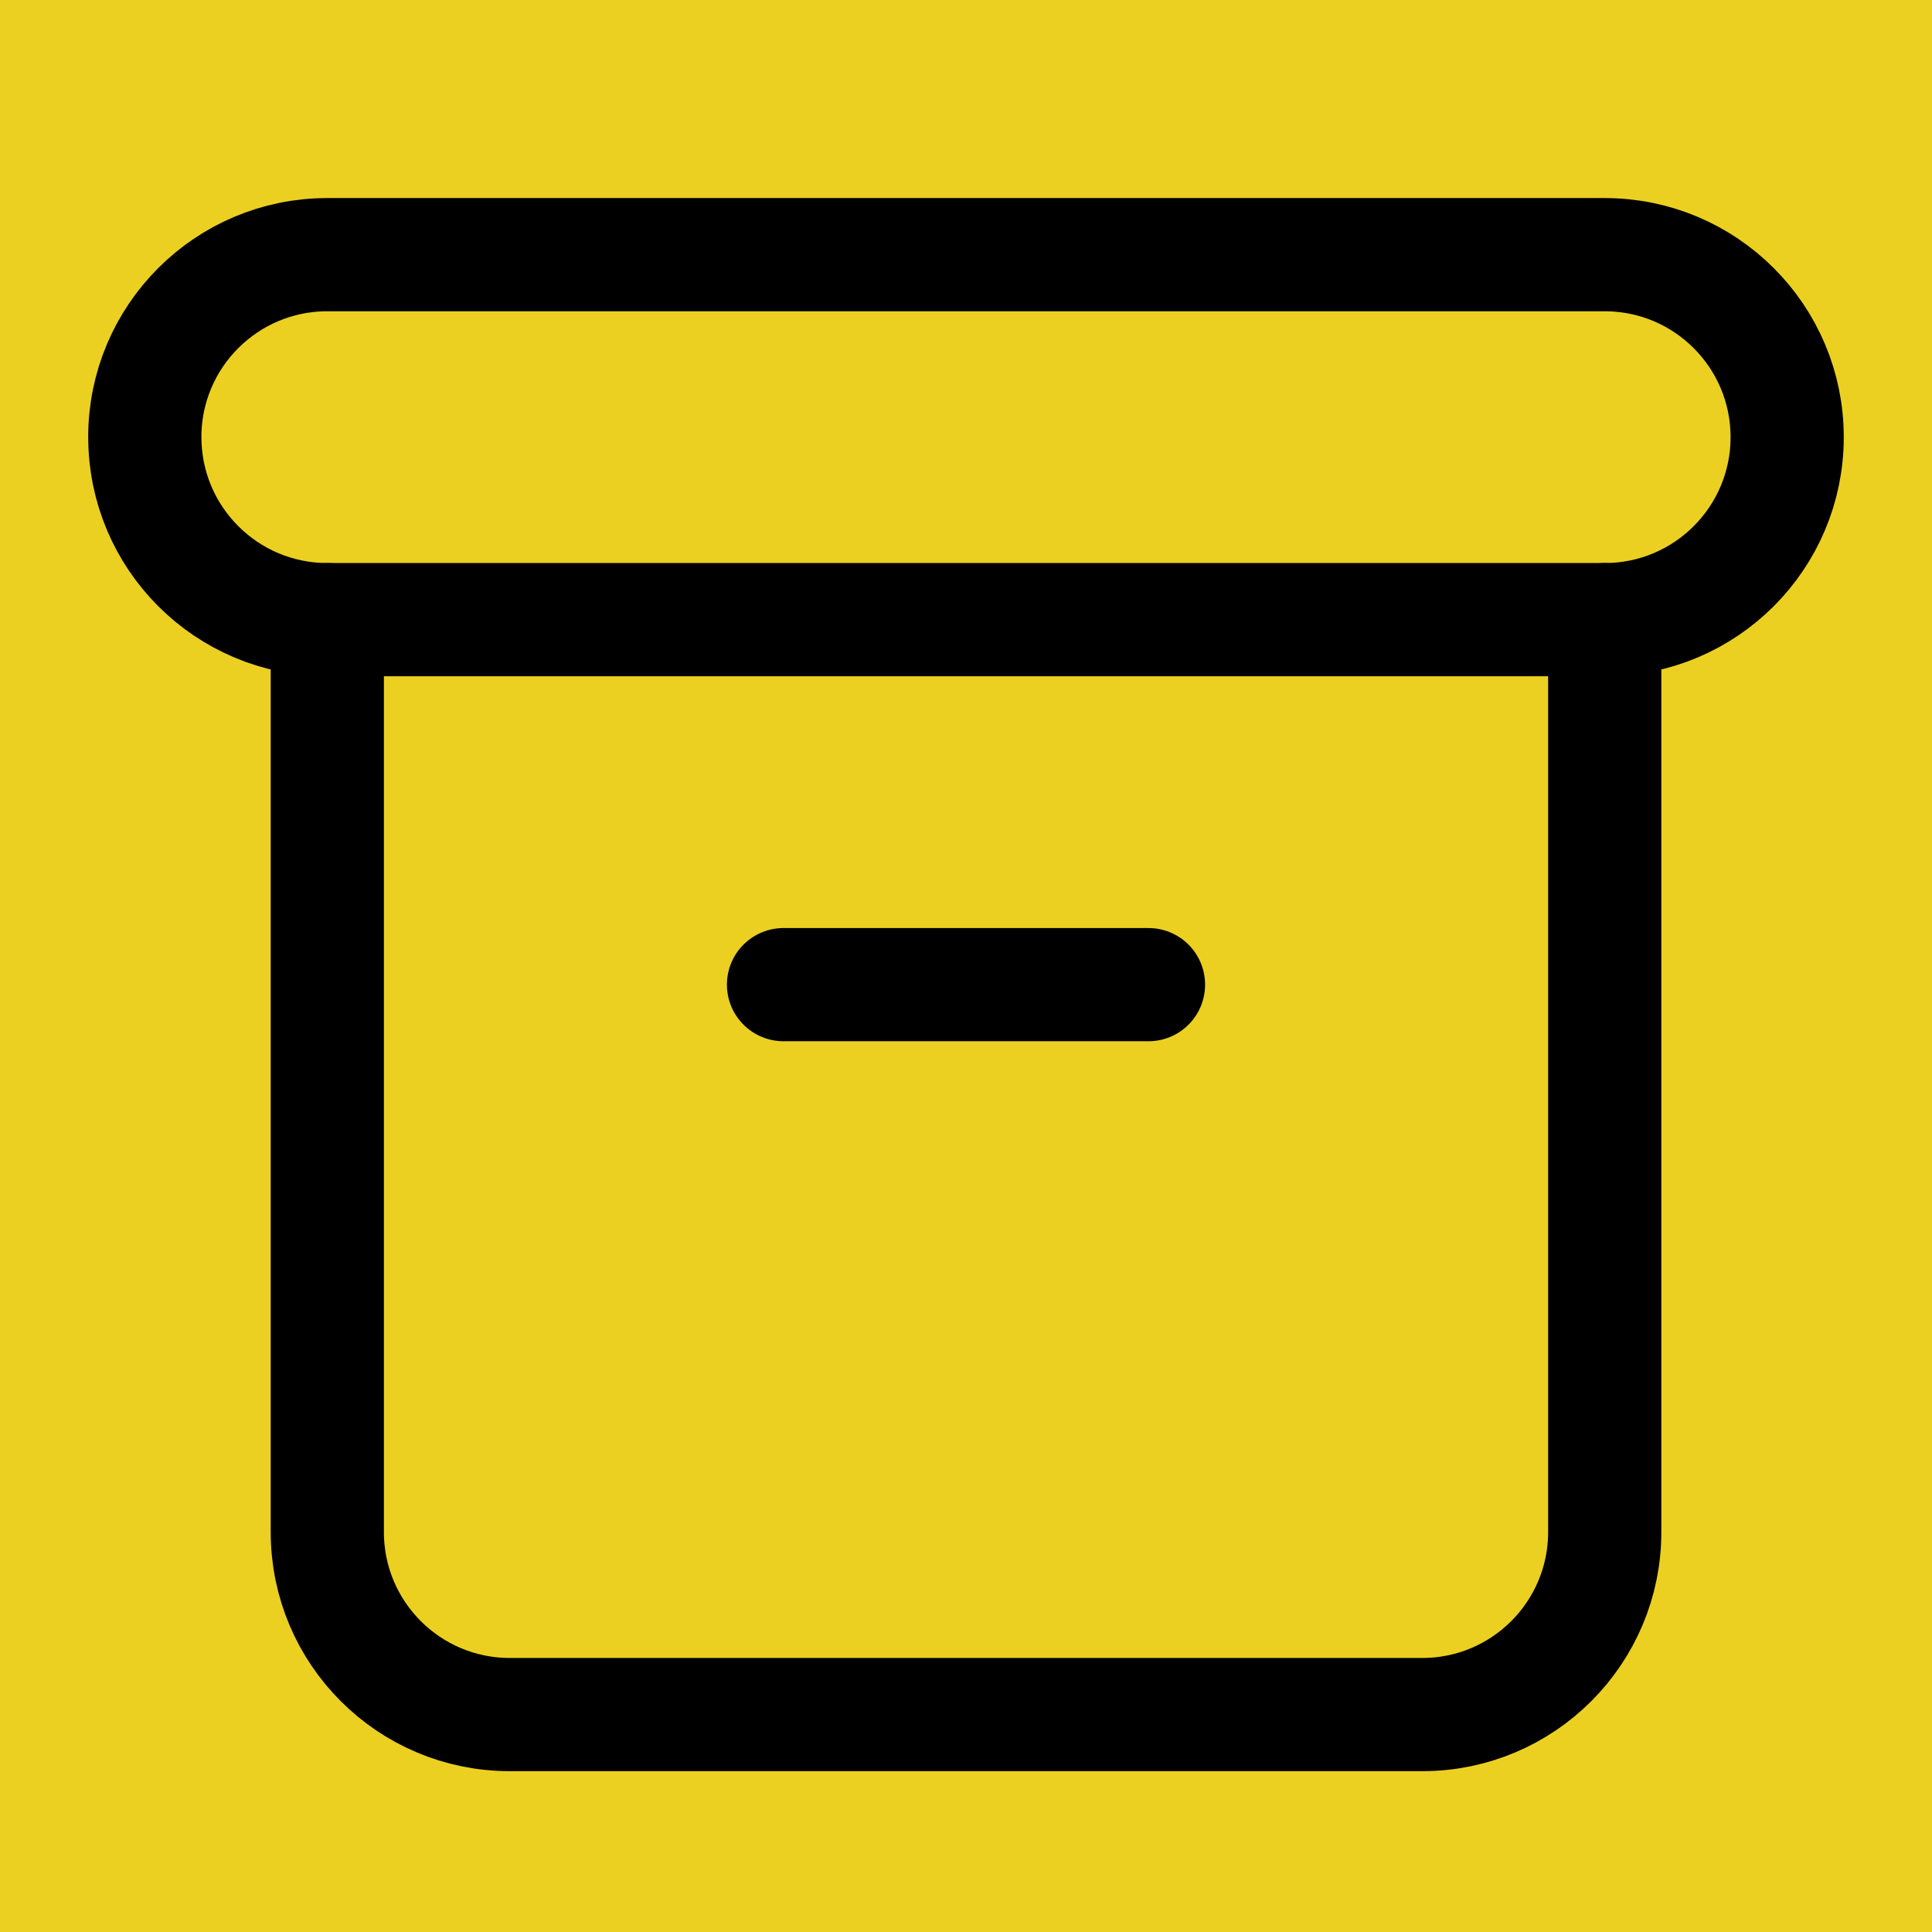 <?xml version="1.0" encoding="UTF-8"?>
<svg id="Layer_2" data-name="Layer 2" xmlns="http://www.w3.org/2000/svg" viewBox="0 0 512 512">
  <defs>
    <style>
      .cls-1 {
        fill: none;
        stroke: #000;
        stroke-linecap: round;
        stroke-linejoin: round;
        stroke-width: 30px;
      }

      .cls-2 {
        fill: #ebd021;
        stroke-width: 0px;
      }
    </style>
  </defs>
  <g id="Layer_1-2" data-name="Layer 1">
    <rect class="cls-2" width="512" height="512"/>
    <g>
      <path class="cls-1" d="M38.37,115.85c0-26.71,21.65-48.36,48.36-48.36h338.53c26.71,0,48.36,21.65,48.36,48.36h0c0,26.71-21.65,48.36-48.36,48.36H86.74c-26.71,0-48.36-21.65-48.36-48.36Z"/>
      <path class="cls-1" d="M86.74,164.21v241.81c0,26.71,21.65,48.36,48.36,48.36h241.81c26.71,0,48.36-21.65,48.36-48.36v-241.81"/>
      <path class="cls-1" d="M207.64,260.94h96.72"/>
    </g>
  </g>
</svg>